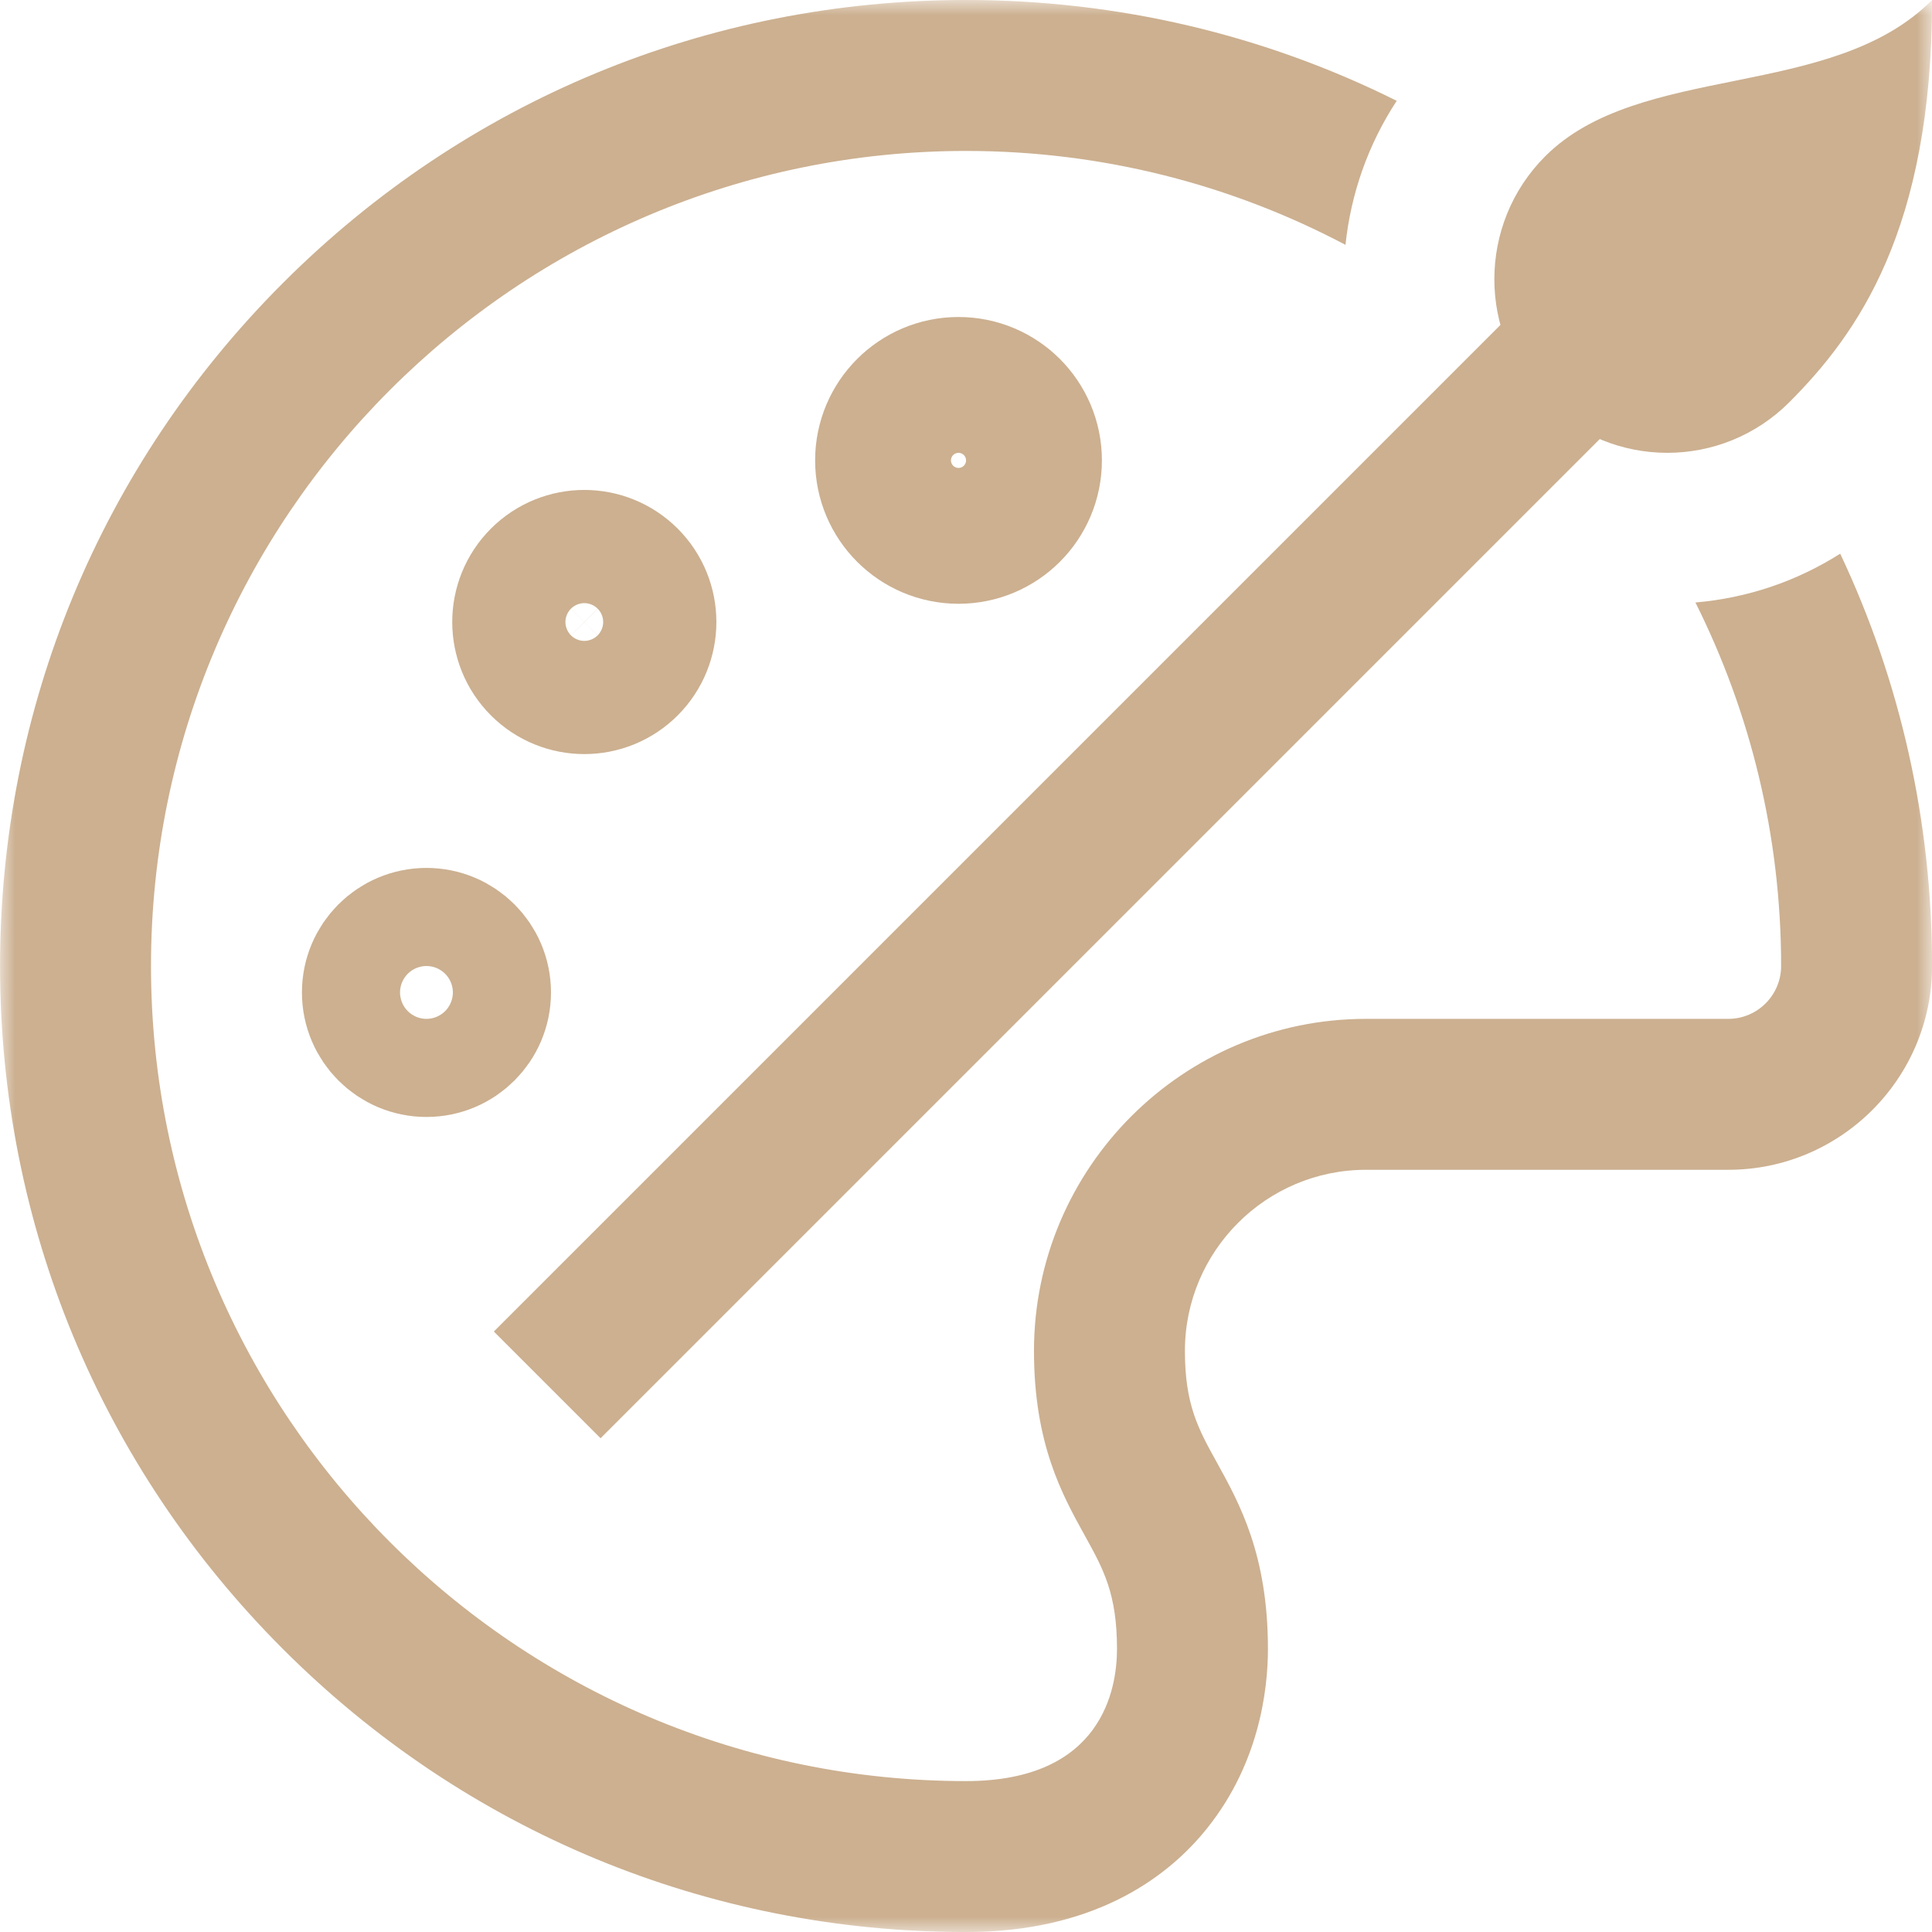 <?xml version="1.0" encoding="UTF-8"?>
<svg xmlns="http://www.w3.org/2000/svg" width="64" height="64" viewBox="0 0 64 64" fill="none">
  <g clip-path="url(#clip0_2011_346)">
    <mask id="mask0_2011_346" style="mask-type:luminance" maskUnits="userSpaceOnUse" x="0" y="0" width="65" height="65">
      <path d="M0.002 0H64.002V64.001H0.002V0Z" fill="white"></path>
    </mask>
    <g mask="url(#mask0_2011_346)">
      <path d="M14.127 31.251C15.024 31.251 15.752 31.978 15.752 32.876C15.752 33.773 15.024 34.501 14.127 34.501C13.229 34.501 12.502 33.773 12.502 32.876C12.502 31.978 13.229 31.251 14.127 31.251Z" stroke="#CCB090" stroke-width="5" stroke-miterlimit="10"></path>
      <path d="M34.002 15.251C34.002 16.493 32.995 17.501 31.752 17.501C30.509 17.501 29.502 16.493 29.502 15.251C29.502 14.008 30.509 13.001 31.752 13.001C32.995 13.001 34.002 14.008 34.002 15.251Z" stroke="#CCB090" stroke-width="5" stroke-miterlimit="10"></path>
      <path d="M20.682 19.279C21.414 20.011 21.414 21.198 20.682 21.931C19.95 22.663 18.763 22.663 18.03 21.931C17.298 21.198 17.298 20.011 18.03 19.279C18.763 18.547 19.95 18.547 20.682 19.279Z" stroke="#CCB090" stroke-width="5" stroke-miterlimit="10"></path>
      <path d="M59.282 13.316C57.045 15.562 53.417 15.562 51.18 13.316C48.943 11.071 48.943 7.43 51.18 5.184C54.311 2.042 60.671 3.344 64.002 0.001C64.002 7.623 61.519 11.071 59.282 13.316Z" fill="#CCB090"></path>
      <path d="M56.163 19.958C57.978 23.586 59.002 27.675 59.002 32.001C59.002 32.965 58.217 33.751 57.252 33.751H45.252C39.187 33.751 34.252 38.685 34.252 44.751C34.252 47.826 35.184 49.51 35.933 50.863C36.554 51.984 37.002 52.794 37.002 54.626C37.002 55.941 36.515 59.001 32.002 59.001C17.114 59.001 5.002 46.888 5.002 32.001C5.002 17.113 17.114 5 32.002 5C36.537 5 40.814 6.126 44.571 8.111C44.747 6.436 45.312 4.796 46.268 3.34C41.892 1.156 37.036 0 32.002 0C23.454 0 15.419 3.329 9.374 9.373C3.331 15.417 0.002 23.453 0.002 32.001C0.002 40.548 3.331 48.584 9.374 54.628C15.419 60.672 23.454 64.001 32.002 64.001C36.182 64.001 38.555 62.249 39.809 60.78C41.717 58.546 42.002 55.965 42.002 54.626C42.002 51.503 41.062 49.806 40.308 48.442C39.695 47.335 39.252 46.535 39.252 44.751C39.252 41.442 41.944 38.751 45.252 38.751H57.252C60.974 38.751 64.002 35.722 64.002 32.001C64.002 27.198 62.951 22.558 60.959 18.341C59.519 19.256 57.883 19.811 56.163 19.958Z" fill="#CCB090"></path>
      <path d="M56.502 7.501L18.127 45.876" stroke="#CCB090" stroke-width="5" stroke-miterlimit="10"></path>
    </g>
  </g>
  <defs>
    <clipPath id="clip0_2011_346">
      <rect width="64" height="64" fill="white"></rect>
    </clipPath>
  </defs>
</svg>
